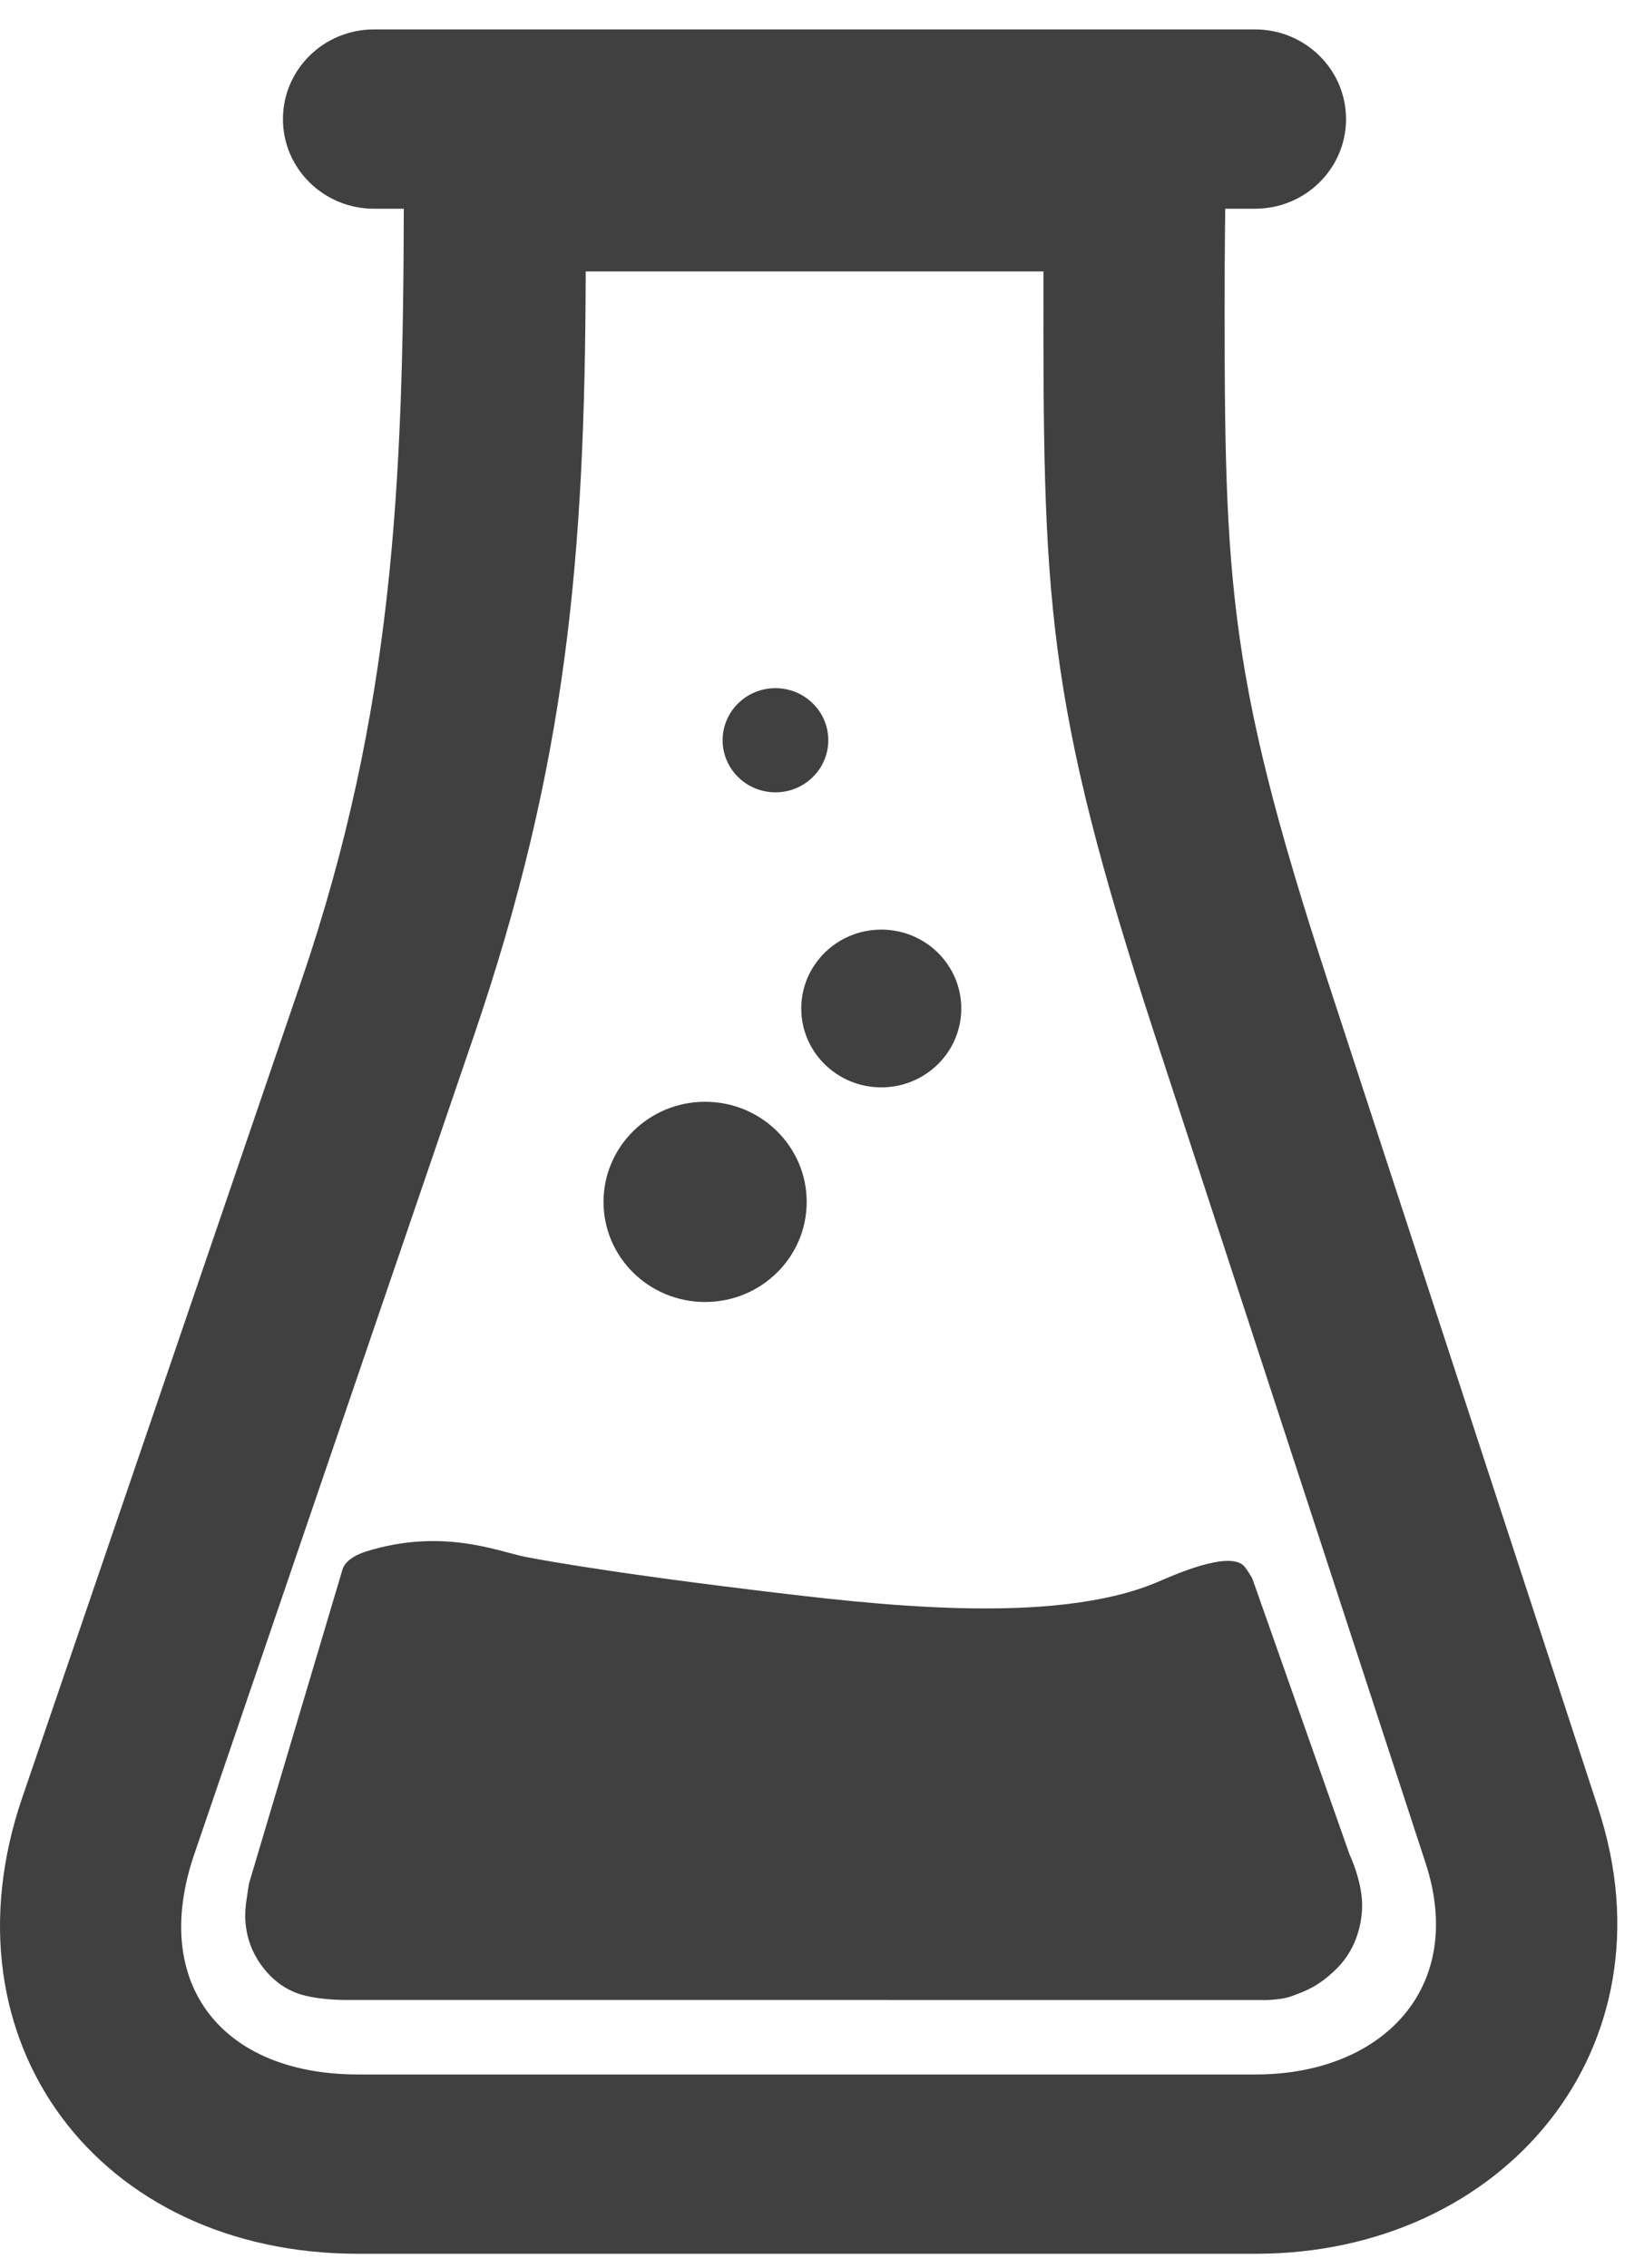 <?xml version="1.0" encoding="UTF-8"?>
<svg width="29px" height="40px" viewBox="0 0 29 40" version="1.1" xmlns="http://www.w3.org/2000/svg" xmlns:xlink="http://www.w3.org/1999/xlink">
    <!-- Generator: Sketch 52.6 (67491) - http://www.bohemiancoding.com/sketch -->
    <title>Group 2</title>
    <desc>Created with Sketch.</desc>
    <g id="Symbols" stroke="none" stroke-width="1" fill="none" fill-rule="evenodd">
        <g id="1-Fundaments/Icons/Chemical" transform="translate(-6, 0)" fill="#404040">
            <g id="Group-2" transform="translate(6, 0)">
                <g id="Group">
                    <path d="M22.15,36.584 L6.318,36.584 C3.914,36.584 2.645,34.987 3.426,32.703 L8.352,18.288 C10.001,13.463 10.319,9.824 10.332,4.787 L18.407,4.787 C18.398,10.558 18.421,12.291 20.376,18.269 L25.148,32.858 C25.868,35.062 24.379,36.584 22.15,36.584 M28.194,31.895 L23.423,17.306 C21.592,11.709 21.594,10.122 21.604,4.549 C21.608,2.339 21.611,6.334 21.612,3.681 L22.139,3.681 C23.025,3.681 23.744,2.973 23.744,2.101 C23.744,1.227 23.025,0.519 22.139,0.519 L6.596,0.519 C5.71,0.519 4.991,1.227 4.991,2.101 C4.991,2.973 5.71,3.681 6.596,3.681 L7.123,3.681 C7.113,8.522 6.935,12.557 5.319,17.288 L0.392,31.703 C-1.078,36.002 1.738,39.746 6.318,39.746 L22.15,39.746 C26.535,39.746 29.572,36.108 28.194,31.895" id="Fill-1"></path>
                    <path d="M6.04,27.684 L4.393,33.214 C4.393,33.214 4.378,33.293 4.345,33.528 C4.326,33.662 4.278,34.033 4.476,34.435 C4.53,34.545 4.739,34.936 5.177,35.126 C5.549,35.288 6.178,35.27 6.178,35.27 L22.215,35.271 C22.215,35.271 22.564,35.287 22.799,35.198 C23.014,35.117 23.252,35.039 23.573,34.723 C23.968,34.335 24.016,33.848 24.026,33.687 C24.056,33.224 23.807,32.707 23.807,32.707 L22.09,27.835 C22.09,27.835 22.006,27.691 21.952,27.626 C21.696,27.325 20.666,27.794 20.418,27.9 C18.574,28.683 15.403,28.297 13.316,28.043 C10.401,27.689 9.254,27.453 9.254,27.453 C8.772,27.354 7.799,26.945 6.463,27.359 C6.069,27.482 6.04,27.684 6.04,27.684" id="Fill-4"></path>
                    <path d="M14.611,13.054 C14.611,13.561 14.193,13.973 13.679,13.973 C13.164,13.973 12.747,13.561 12.747,13.054 C12.747,12.547 13.164,12.136 13.679,12.136 C14.193,12.136 14.611,12.547 14.611,13.054" id="Fill-6"></path>
                    <path d="M16.957,17.785 C16.957,18.553 16.326,19.176 15.546,19.176 C14.766,19.176 14.134,18.553 14.134,17.785 C14.134,17.017 14.766,16.394 15.546,16.394 C16.326,16.394 16.957,17.017 16.957,17.785" id="Fill-8"></path>
                    <path d="M14.23,21.196 C14.23,22.171 13.428,22.961 12.438,22.961 C11.448,22.961 10.646,22.171 10.646,21.196 C10.646,20.221 11.448,19.43 12.438,19.43 C13.428,19.43 14.23,20.221 14.23,21.196" id="Fill-10"></path>
                </g>
            </g>
        </g>
    </g>
</svg>